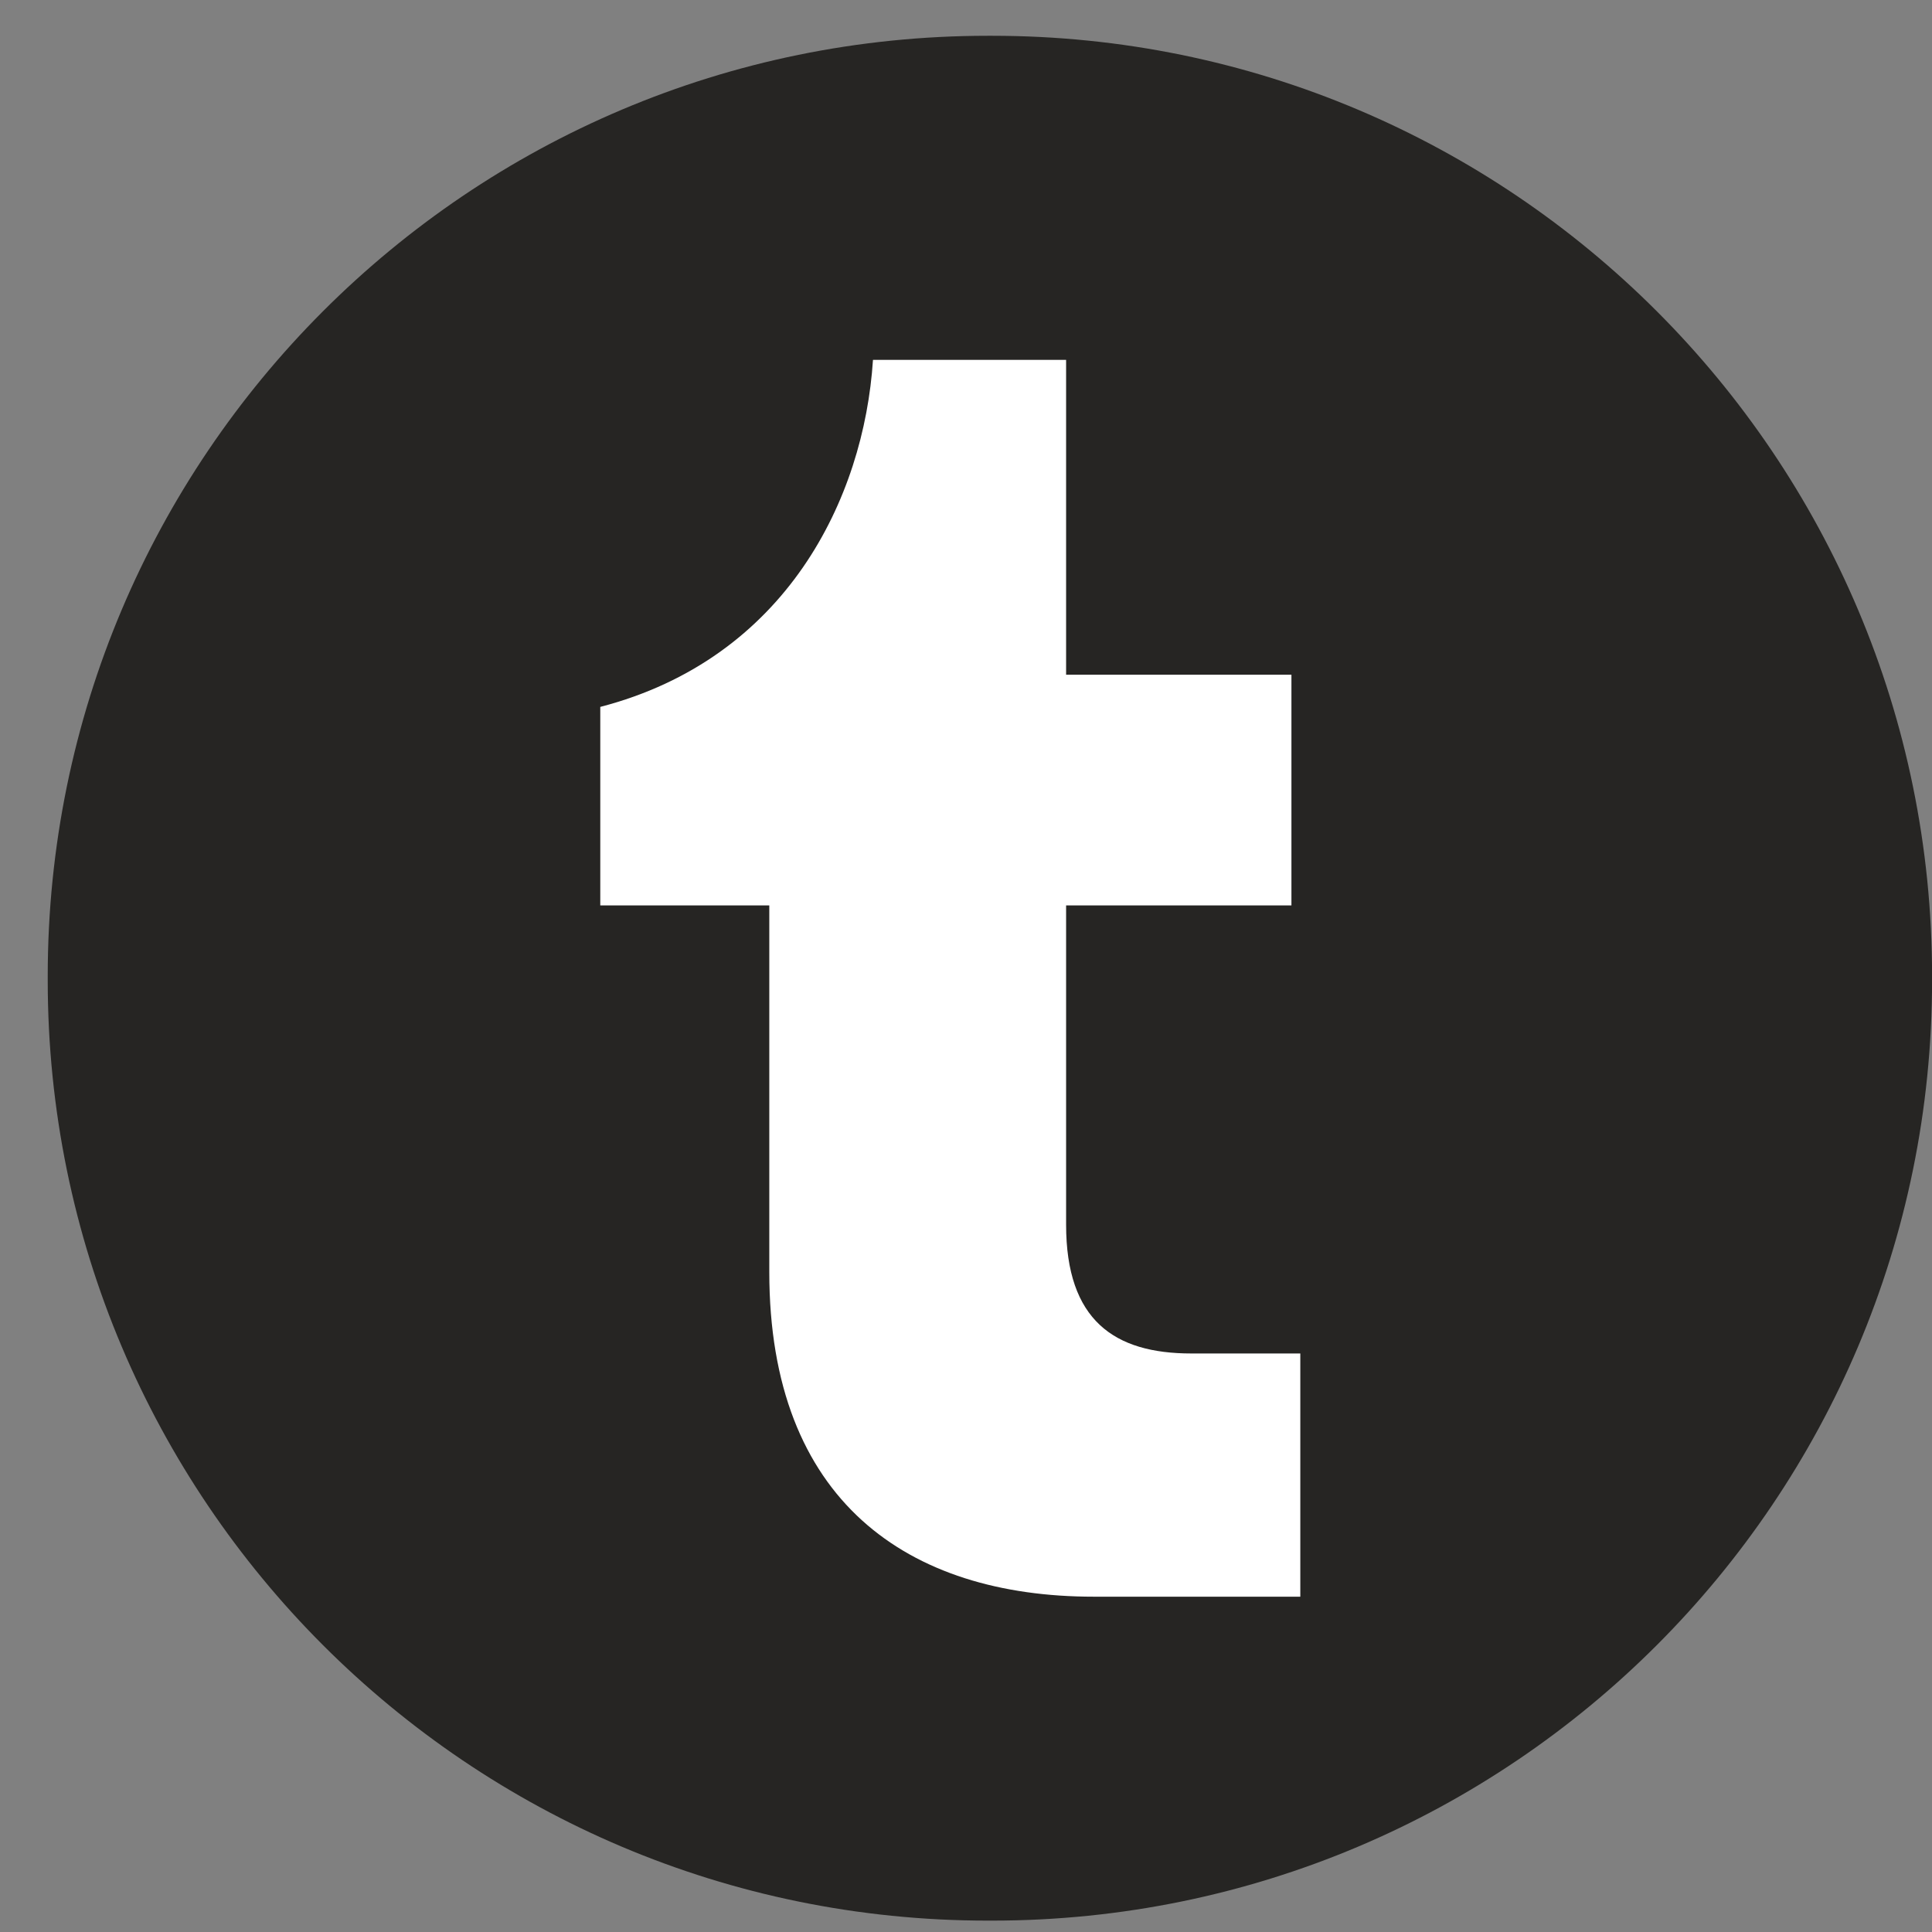 <svg width="27" height="27" viewBox="0 0 27 27" fill="none" xmlns="http://www.w3.org/2000/svg">
<rect x="0" y="0" width="27" height="27" fill="#808080" stroke="none"/>
<path d="M13.864 0.5H13.804C6.549 0.5 0.667 6.383 0.667 13.641V13.7C0.667 20.958 6.549 26.841 13.804 26.841H13.864C21.119 26.841 27.001 20.958 27.001 13.7V13.641C27.001 6.383 21.119 0.5 13.864 0.5Z" fill="#262523"/>
<path d="M18.172 22.314H15.286C12.688 22.314 10.751 20.976 10.751 17.777V12.653H8.389V9.879C10.988 9.204 12.075 6.966 12.2 5.029H14.899V9.429H18.048V12.653H14.899V17.115C14.899 18.452 15.573 18.915 16.648 18.915H18.172V22.314V22.314Z" fill="white"/>
</svg>
